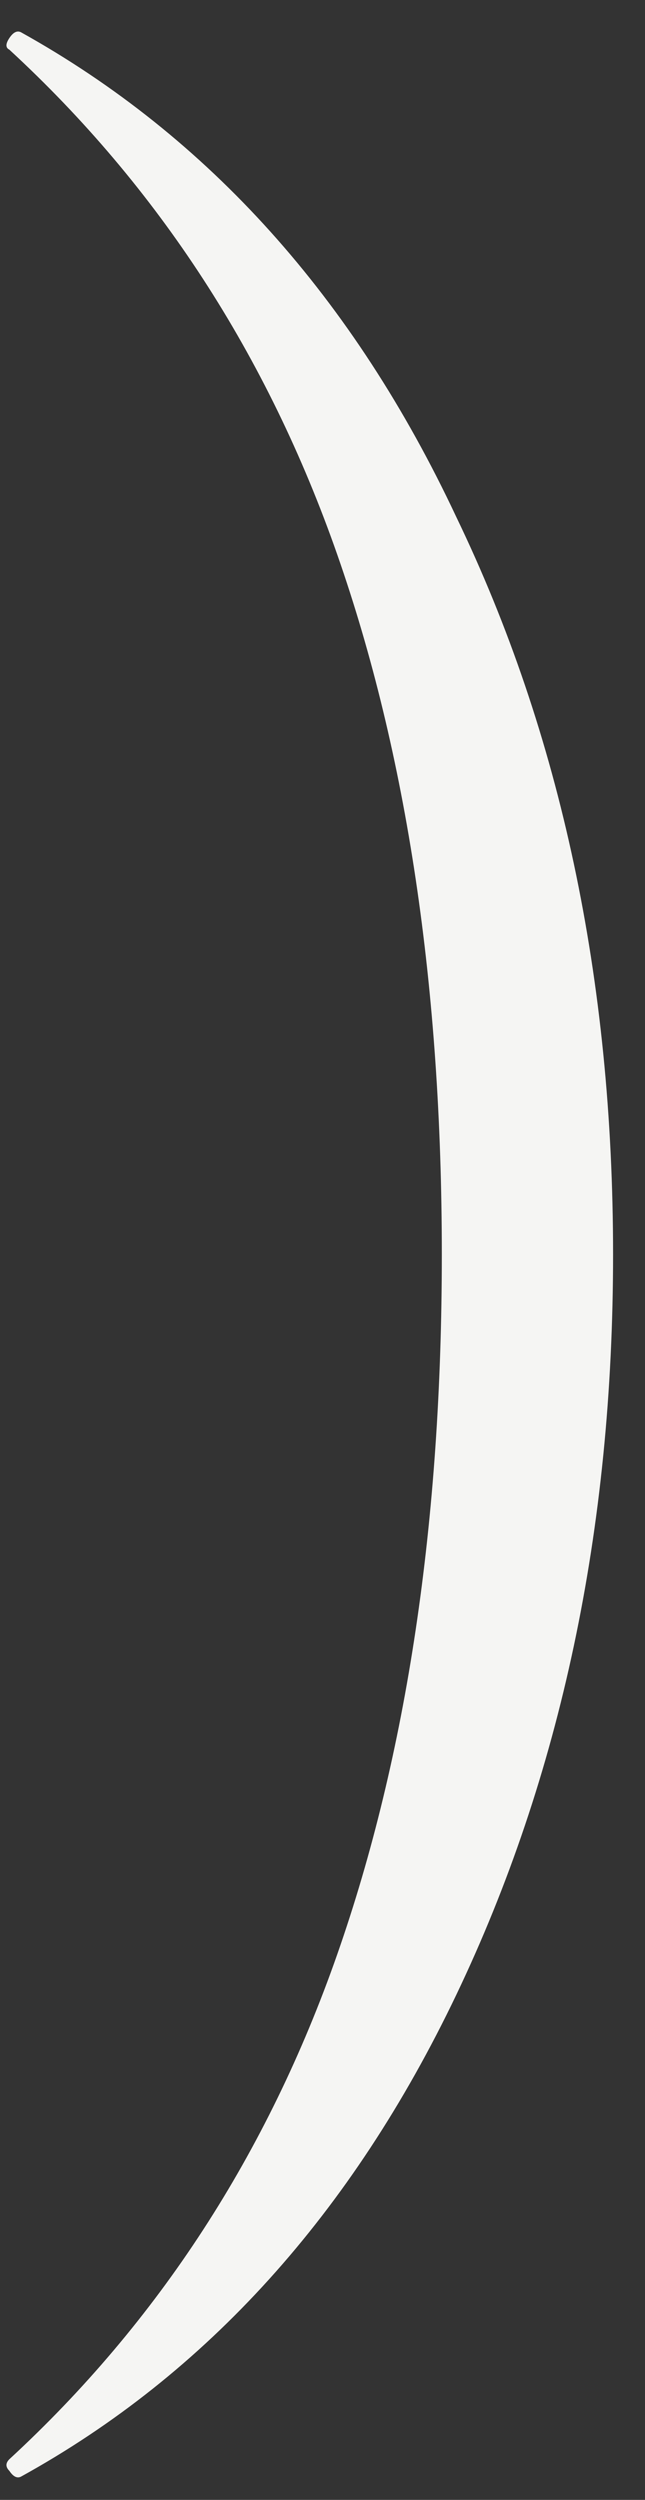 <?xml version="1.0" encoding="UTF-8"?> <svg xmlns="http://www.w3.org/2000/svg" width="16" height="62" viewBox="0 0 16 62" fill="none"><rect x="0" y="0" width="16" height="62" fill="#333333" stroke="none"/> <path d="M15.208 31.112C15.208 37.928 13.912 44.048 11.32 49.472C8.728 54.896 5.128 58.88 0.52 61.424C0.424 61.472 0.328 61.424 0.232 61.28C0.136 61.184 0.136 61.088 0.232 60.992C3.928 57.584 6.64 53.408 8.368 48.464C10.096 43.52 10.96 37.736 10.96 31.112C10.96 24.488 10.096 18.704 8.368 13.76C6.64 8.816 3.928 4.64 0.232 1.232C0.136 1.184 0.136 1.088 0.232 0.944C0.328 0.8 0.424 0.752 0.52 0.8C5.176 3.392 8.776 7.4 11.32 12.824C13.912 18.2 15.208 24.296 15.208 31.112Z" fill="#F5F5F3"></path> </svg> 